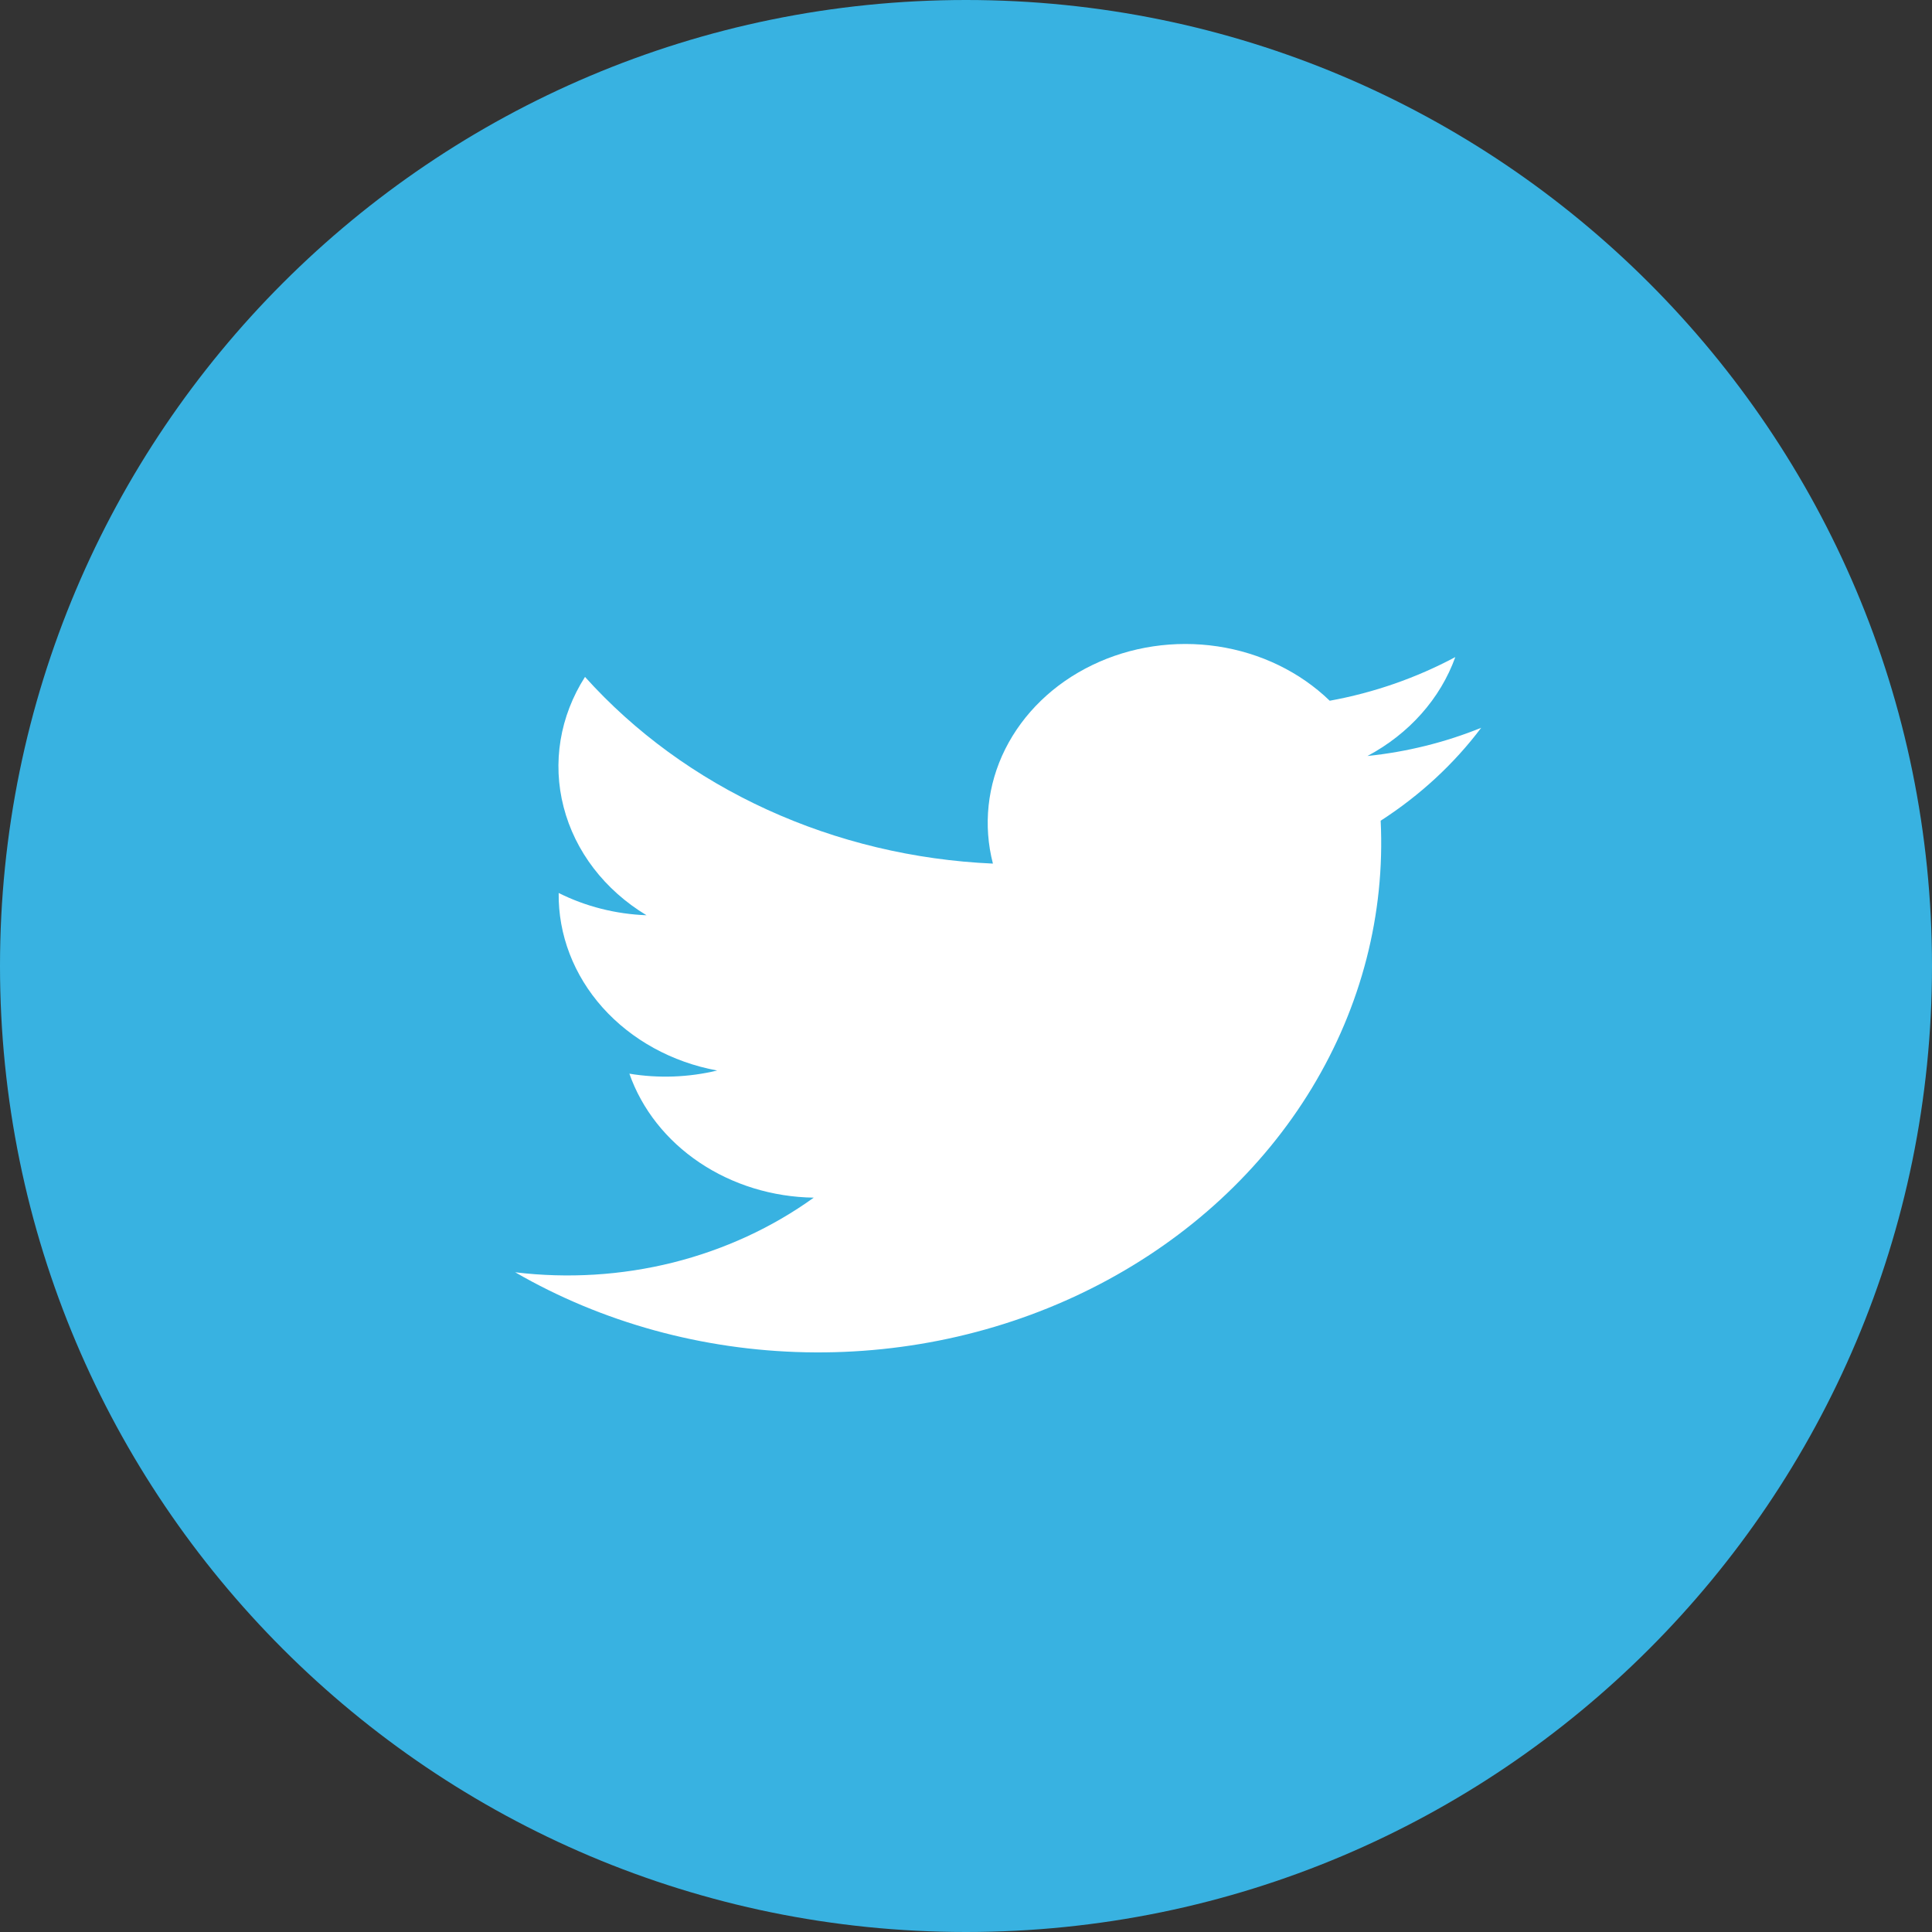 <?xml version="1.0" encoding="utf-8"?>
<svg width="30" height="30" viewBox="0 0 30 30" fill="none" xmlns="http://www.w3.org/2000/svg">
<rect x="0" y="0" width="30" height="30" fill="#333333" stroke="none"/>
<path d="M15 30C23.284 30 30 23.284 30 15C30 6.716 23.284 0 15 0C6.716 0 0 6.716 0 15C0 23.284 6.716 30 15 30Z" fill="#38B2E1"/>
<path d="M8 19.756C9.349 20.536 10.908 20.965 12.508 20.998C14.108 21.031 15.688 20.666 17.074 19.942C18.46 19.219 19.601 18.165 20.37 16.896C21.14 15.626 21.509 14.19 21.439 12.744C22.05 12.35 22.578 11.862 23 11.301C22.44 11.528 21.844 11.676 21.234 11.739C21.881 11.394 22.366 10.848 22.598 10.203C21.994 10.526 21.335 10.756 20.648 10.881C20.186 10.434 19.574 10.137 18.907 10.037C18.24 9.937 17.555 10.039 16.959 10.328C16.362 10.616 15.888 11.075 15.609 11.632C15.331 12.189 15.264 12.814 15.418 13.41C14.197 13.356 13.001 13.07 11.91 12.571C10.818 12.072 9.856 11.37 9.084 10.511C8.693 11.122 8.574 11.845 8.752 12.532C8.929 13.22 9.389 13.82 10.039 14.212C9.56 14.194 9.094 14.076 8.675 13.866C8.667 14.513 8.908 15.142 9.357 15.645C9.807 16.148 10.436 16.494 11.136 16.623C10.691 16.73 10.226 16.747 9.773 16.672C9.967 17.224 10.348 17.707 10.862 18.052C11.376 18.397 11.996 18.588 12.636 18.597C11.99 19.062 11.246 19.405 10.449 19.605C9.652 19.804 8.819 19.855 8 19.756Z" fill="white"/>
</svg>
